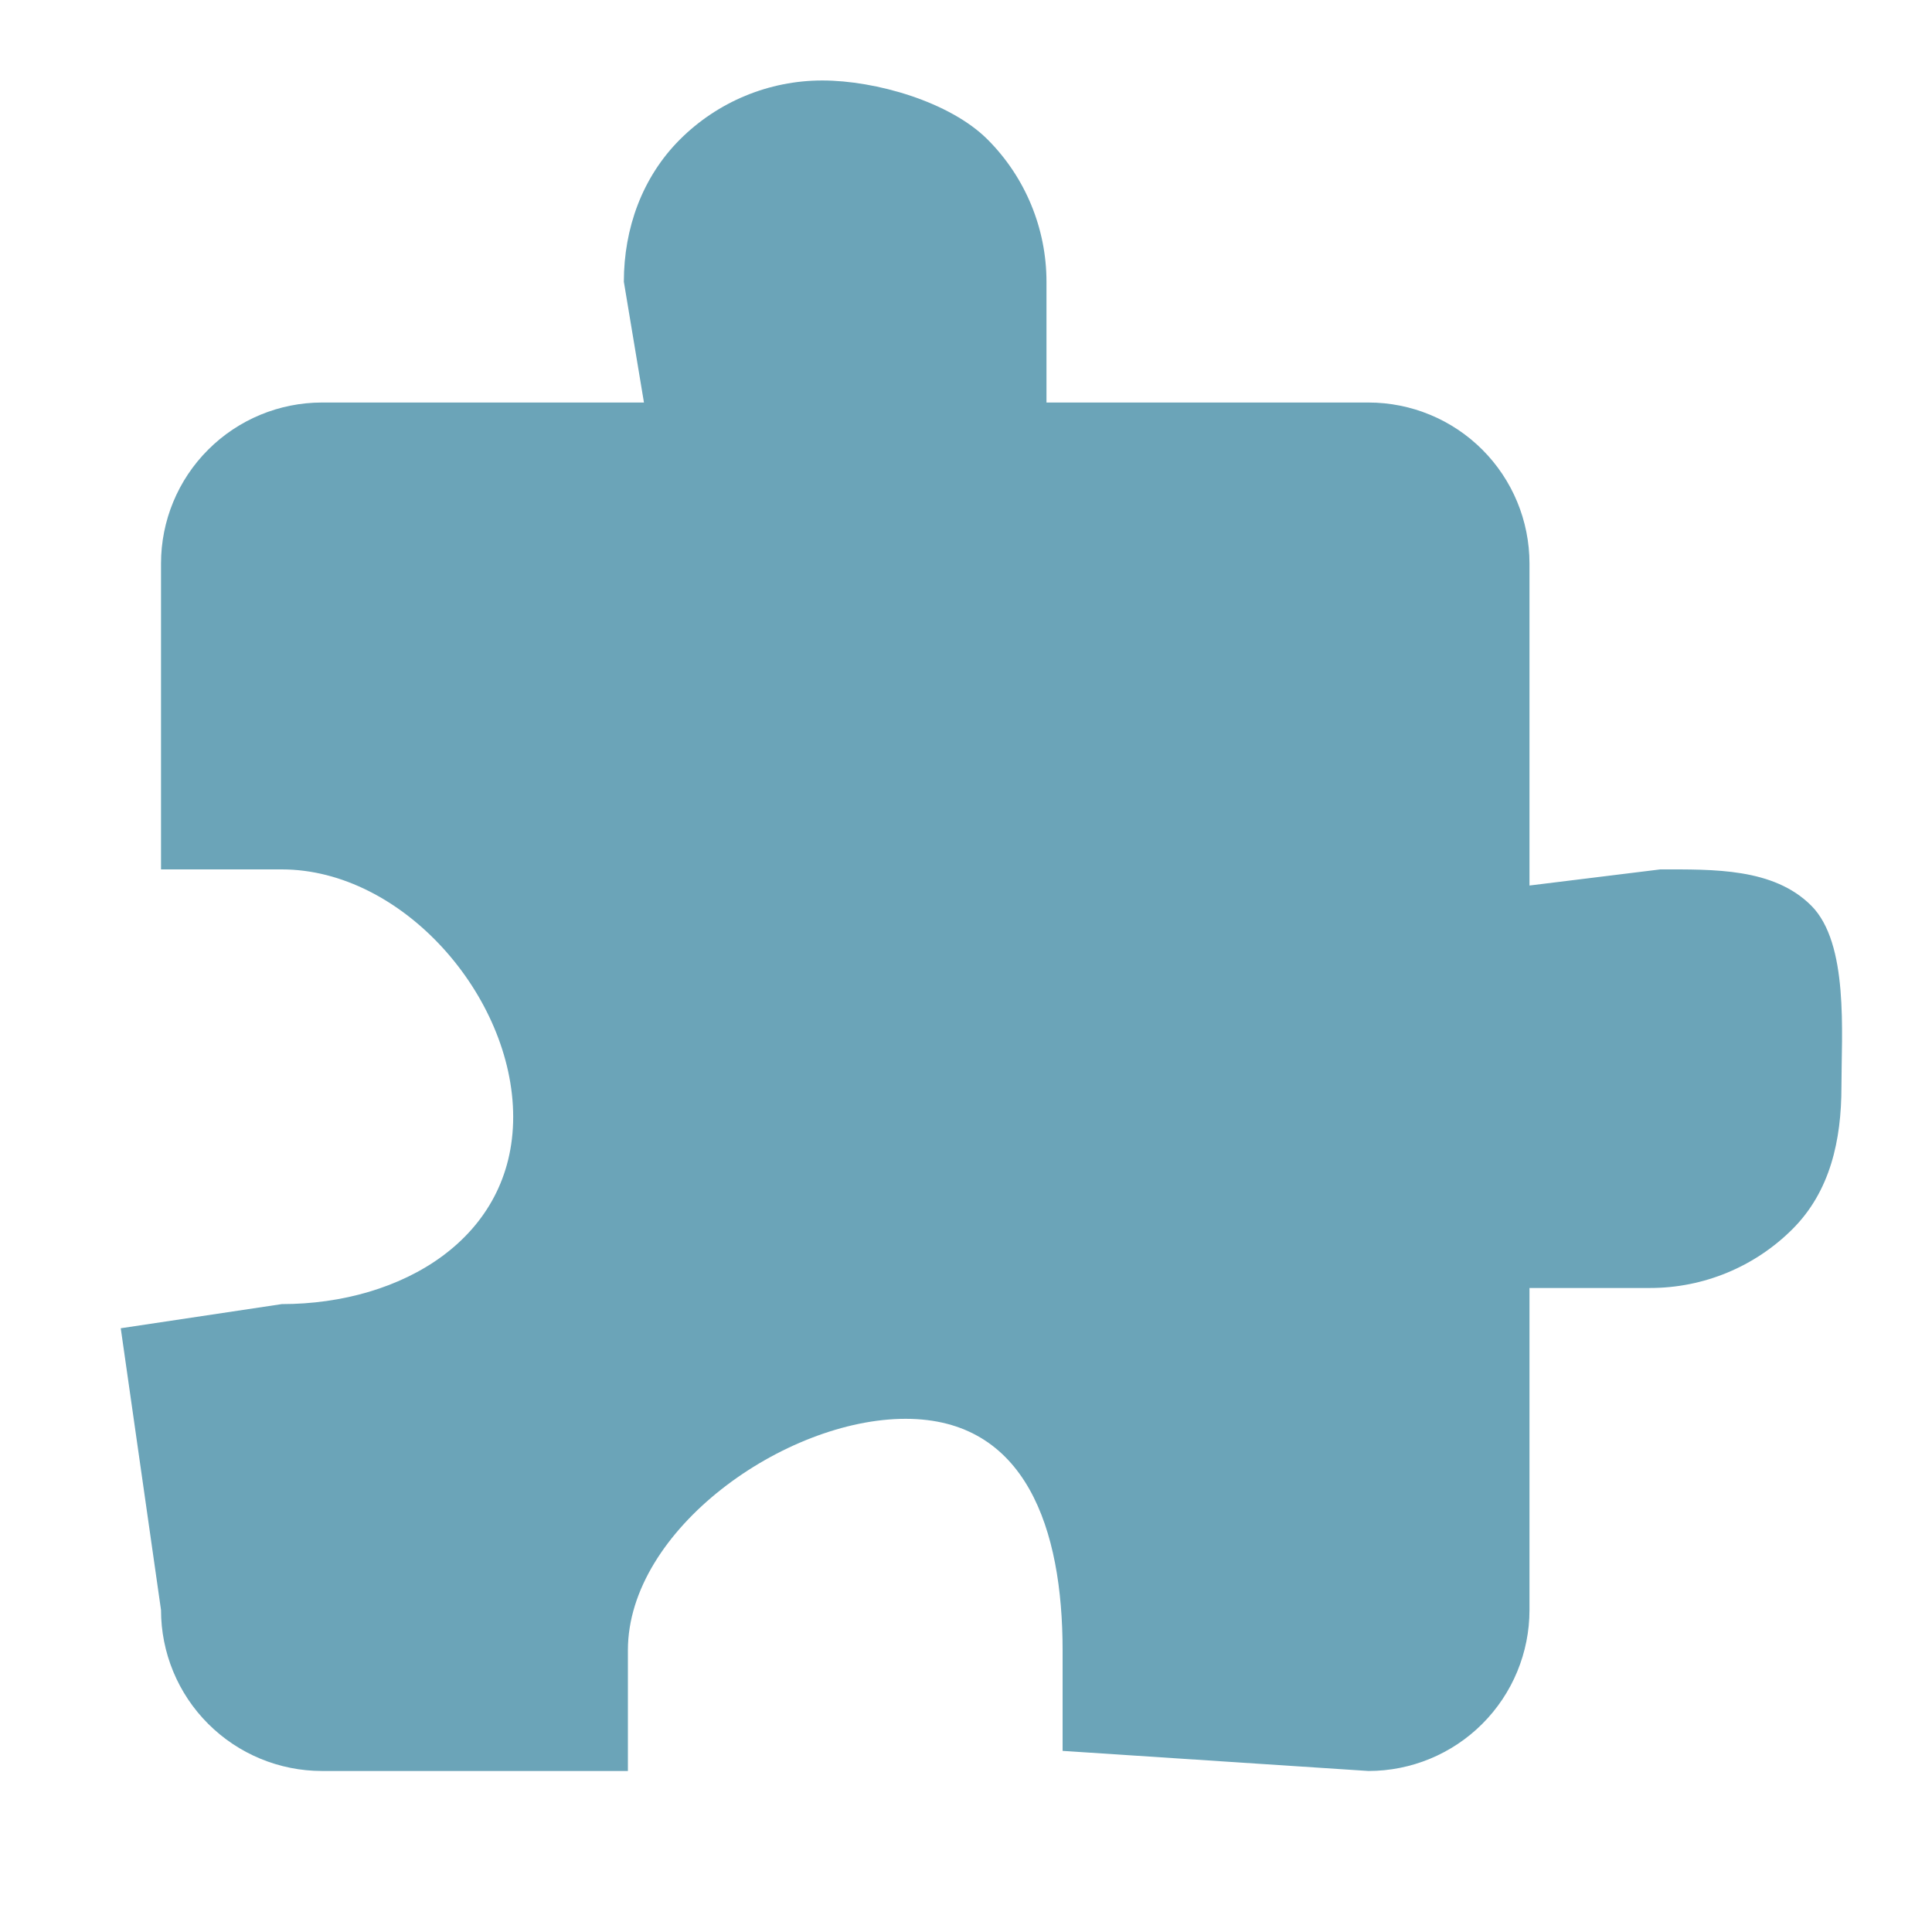 <?xml version="1.0" encoding="UTF-8"?> <svg xmlns="http://www.w3.org/2000/svg" width="32" height="32" viewBox="0 0 32 32" fill="none"> <path d="M27.5 14.4L25.333 14.667V9.333C25.333 8.626 25.052 7.948 24.552 7.448C24.052 6.948 23.374 6.667 22.666 6.667H17.333V4.667C17.333 3.783 16.982 2.935 16.357 2.31C15.732 1.685 14.504 1.333 13.62 1.333C12.735 1.333 11.888 1.685 11.262 2.31C10.637 2.935 10.333 3.783 10.333 4.667L10.666 6.667H5.333C4.626 6.667 3.948 6.948 3.448 7.448C2.947 7.948 2.667 8.626 2.667 9.333V14.4H4.667C6.667 14.4 8.5 16.5 8.5 18.5C8.5 20.5 6.667 21.6 4.667 21.6L2 22L2.667 26.667C2.667 27.374 2.947 28.052 3.448 28.552C3.948 29.052 4.626 29.333 5.333 29.333H10.4V27.333C10.4 25.333 13 23.5 15 23.5C17 23.5 17.6 25.333 17.6 27.333V29L22.666 29.333C23.374 29.333 24.052 29.052 24.552 28.552C25.052 28.052 25.333 27.374 25.333 26.667V21.333H27.333C28.217 21.333 29.065 20.982 29.69 20.357C30.315 19.732 30.5 18.884 30.5 18C30.5 17.116 30.625 15.625 30 15C29.375 14.375 28.384 14.4 27.5 14.4Z" fill="#6BA4B8"></path> </svg> 